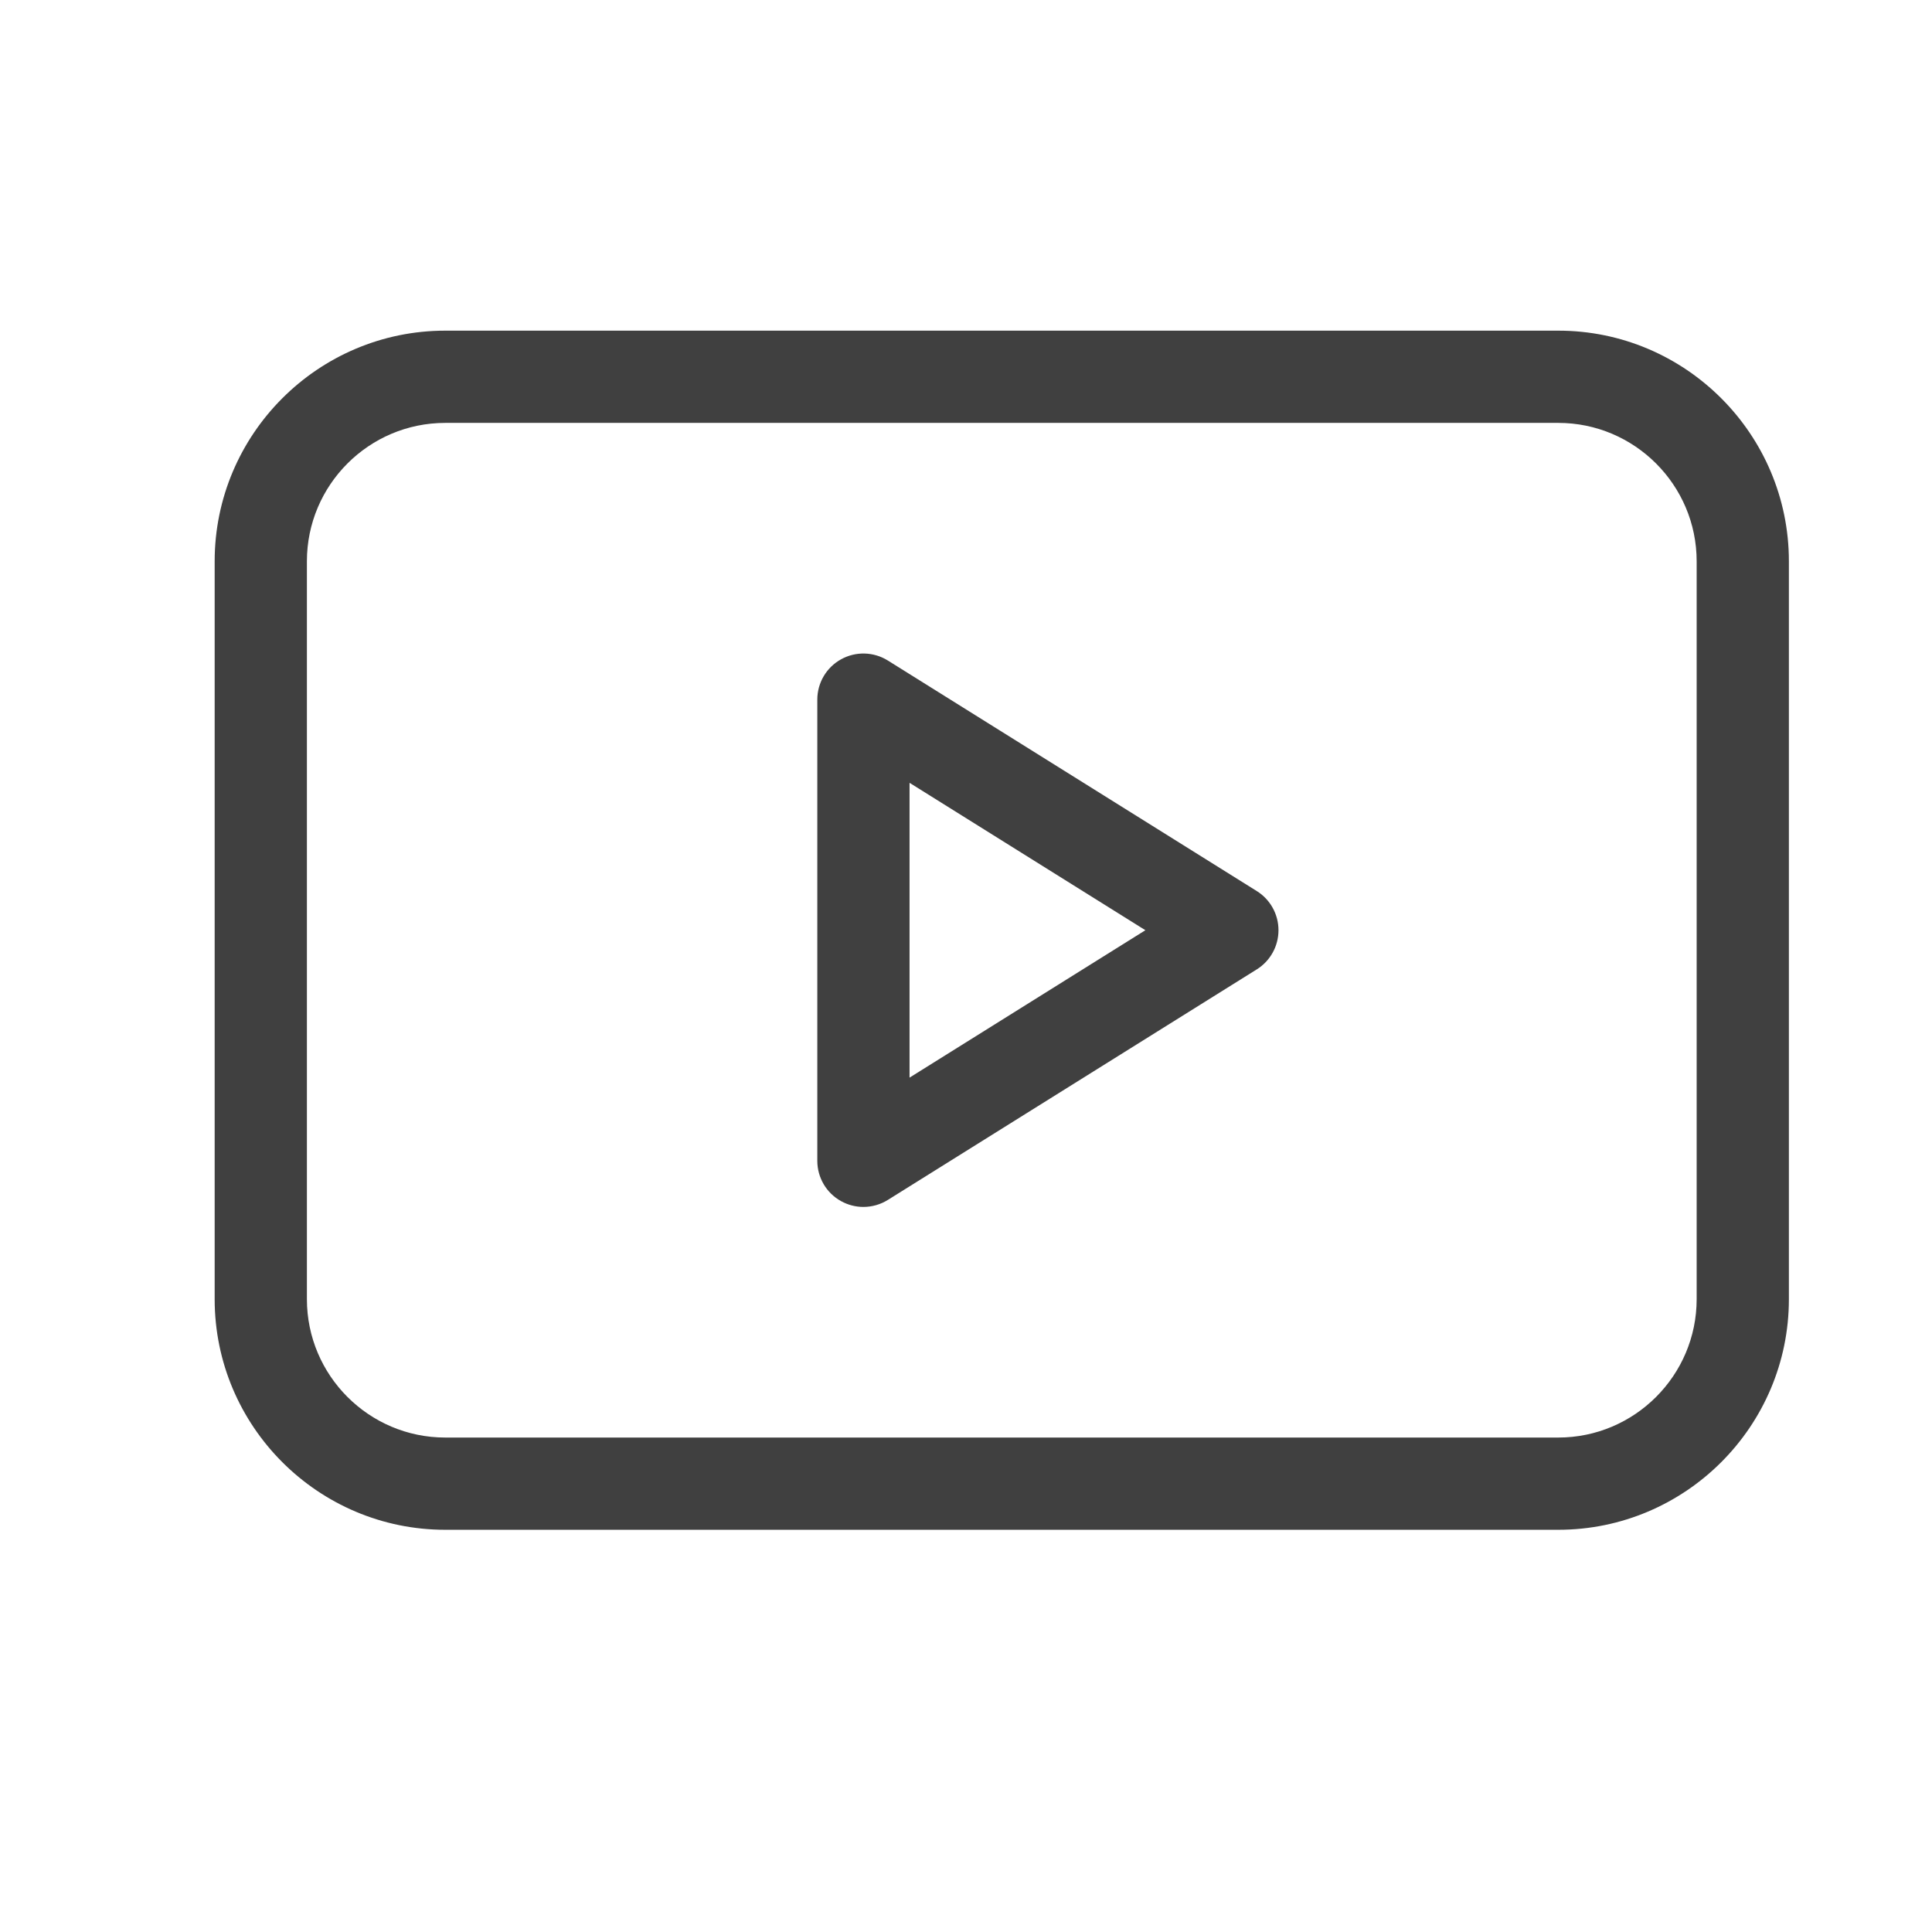 <svg width="27" height="27" viewBox="0 0 27 27" fill="none" xmlns="http://www.w3.org/2000/svg">
<path d="M17.564 12.453L12.408 9.231C12.209 9.107 11.959 9.1 11.754 9.214C11.549 9.327 11.422 9.543 11.422 9.777V16.223C11.422 16.457 11.549 16.673 11.754 16.786C11.851 16.84 11.959 16.867 12.066 16.867C12.185 16.867 12.304 16.834 12.408 16.769L17.564 13.547C17.753 13.429 17.867 13.222 17.867 13C17.867 12.778 17.753 12.571 17.564 12.453ZM12.711 15.06V10.94L16.007 13L12.711 15.06Z" fill="#404040"/>
<path d="M21.777 4.621H6.223C4.446 4.621 3 6.067 3 7.844V18.156C3 19.933 4.446 21.379 6.223 21.379H21.777C23.554 21.379 25 19.933 25 18.156V7.844C25 6.067 23.554 4.621 21.777 4.621ZM23.711 18.156C23.711 19.222 22.843 20.09 21.777 20.09H6.223C5.156 20.09 4.289 19.222 4.289 18.156V7.844C4.289 6.778 5.156 5.91 6.223 5.91H21.777C22.843 5.91 23.711 6.778 23.711 7.844V18.156Z" fill="#404040"/>
</svg>
